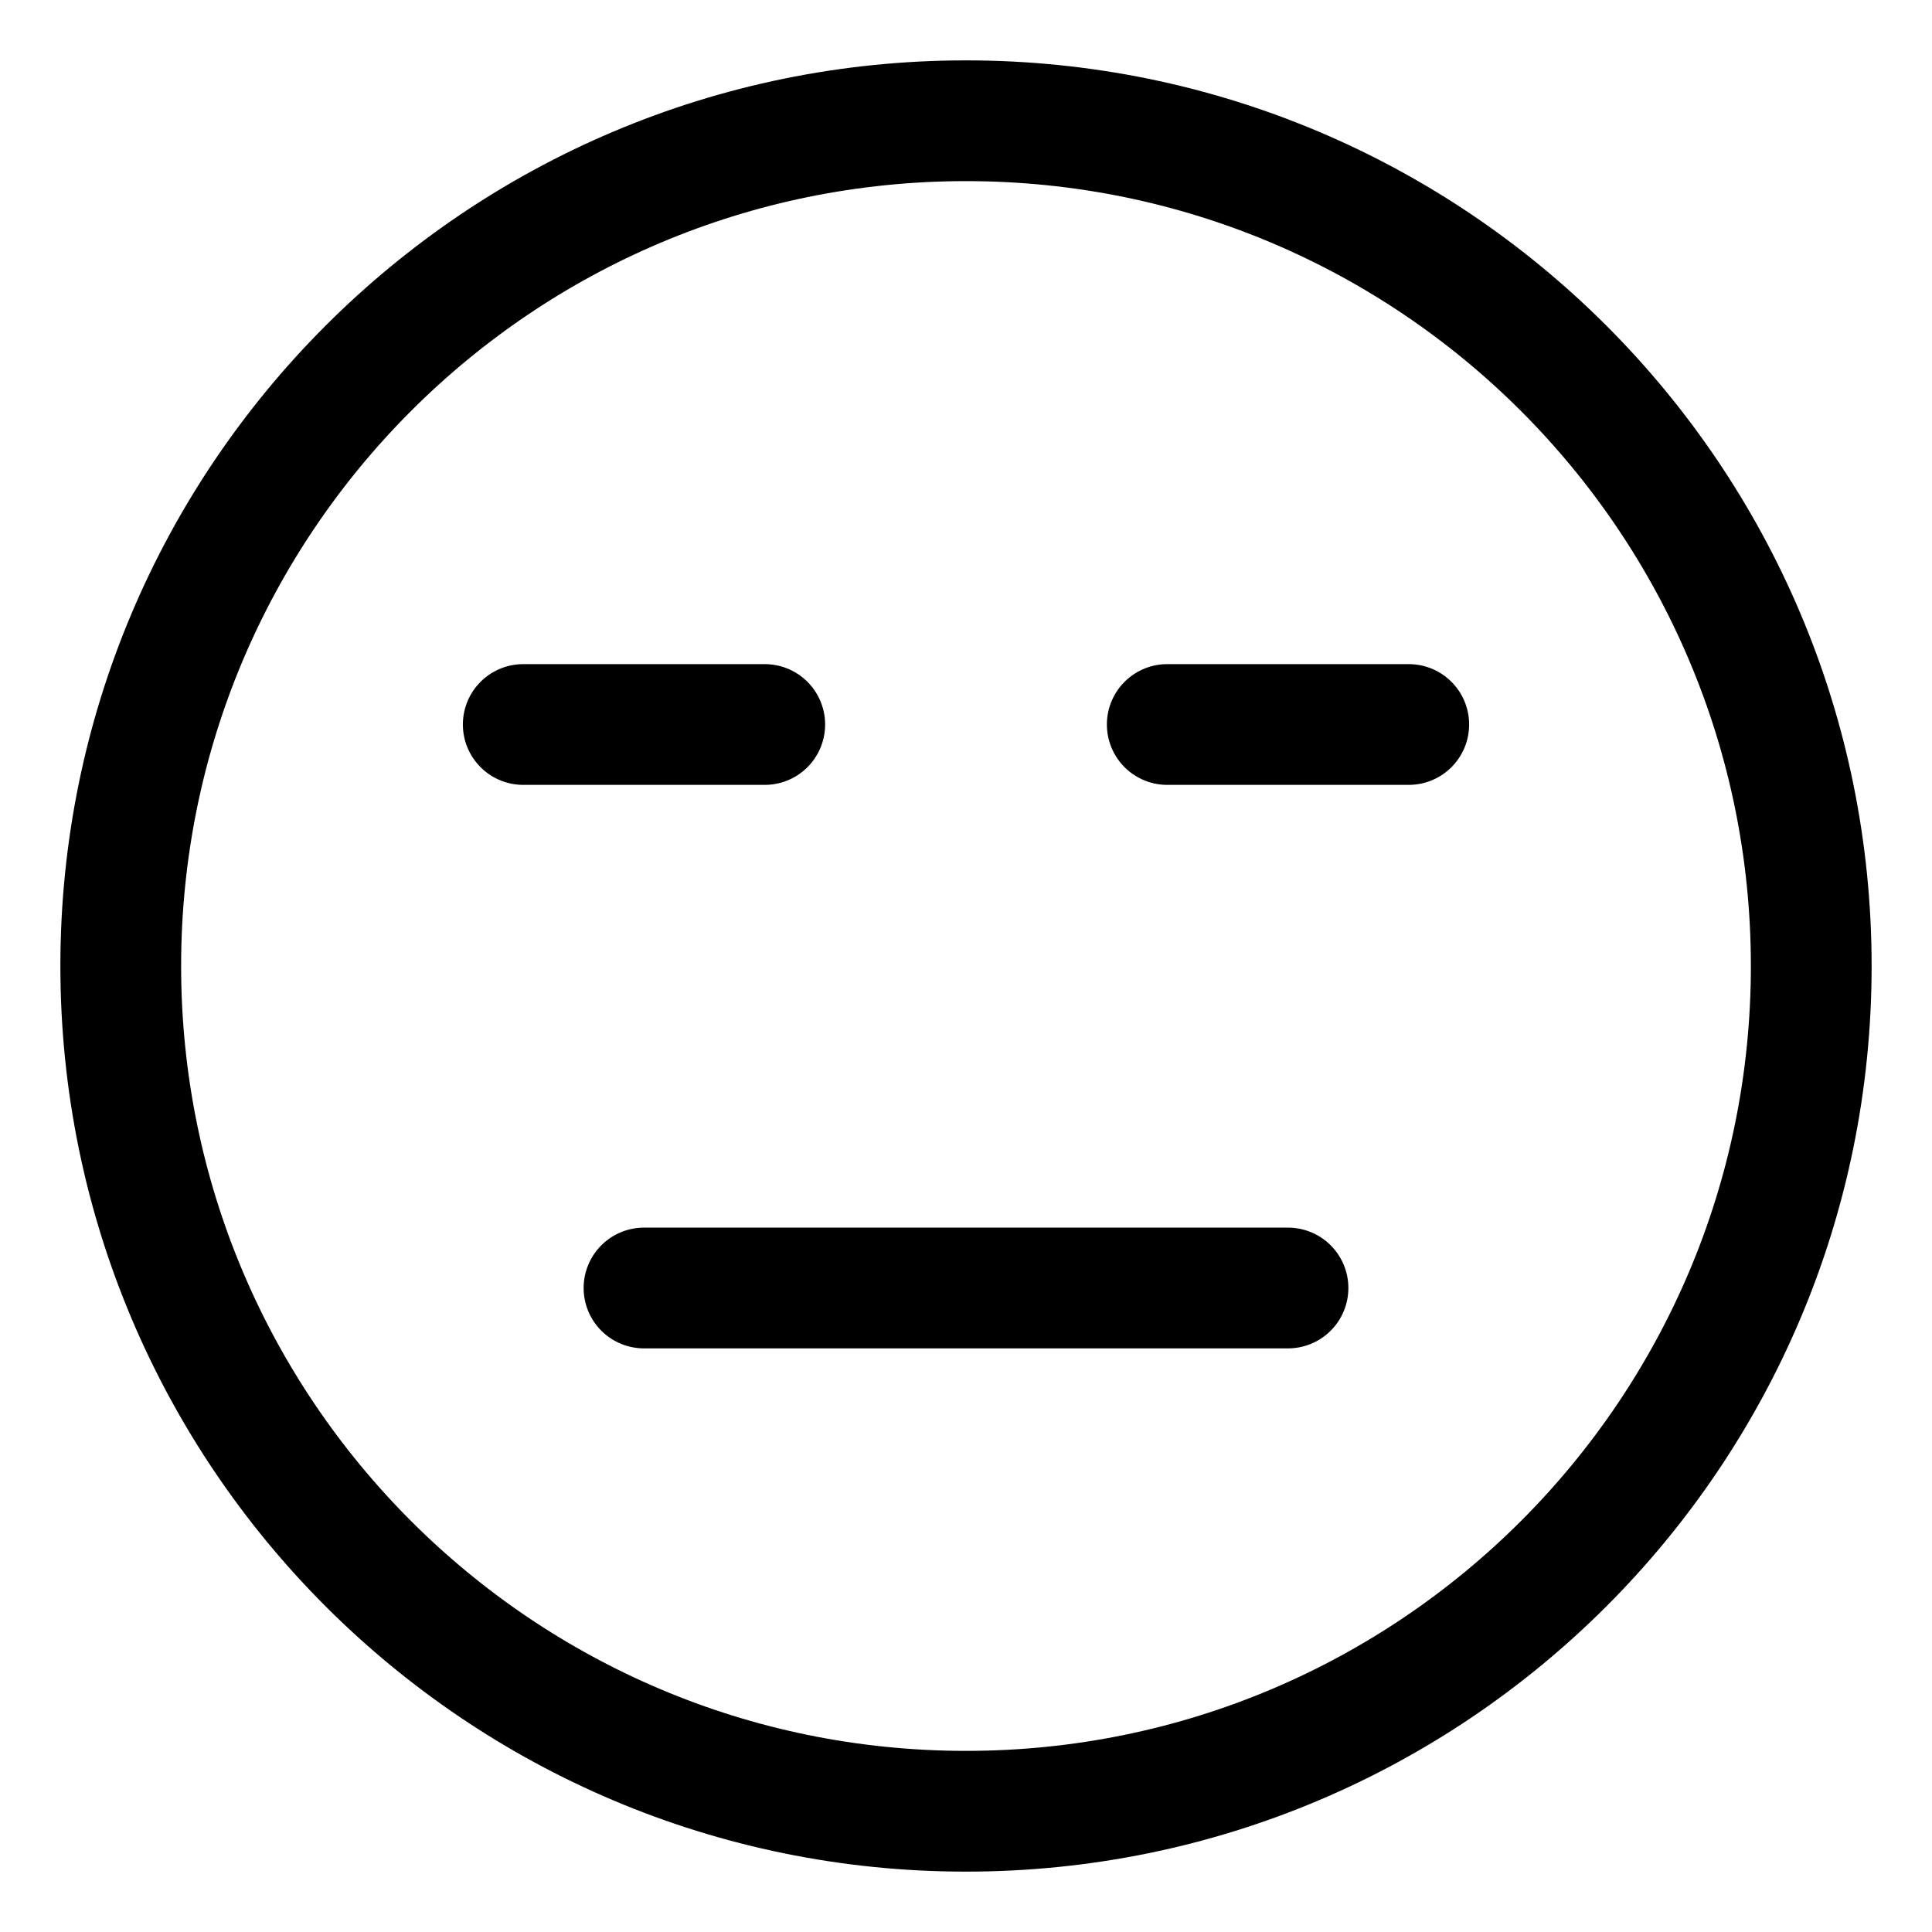 <svg xmlns="http://www.w3.org/2000/svg" fill="none" viewBox="0 0 48 48" id="Smiley-Indiferent--Streamline-Plump">
  <desc>
    Smiley Indiferent Streamline Icon: https://streamlinehq.com
  </desc>
  <g id="smiley-indiferent">
    <path id="Ellipse 18" stroke="#000000" stroke-linejoin="round" d="M45 24c0 11.598 -9.402 21 -21 21S3 35.598 3 24 12.402 3 24 3s21 9.402 21 21Z" stroke-width="3"></path>
    <path id="Vector 1494" stroke="#000000" stroke-linecap="round" stroke-linejoin="round" d="M16 32h16" stroke-width="3"></path>
    <path id="Vector 1487" stroke="#000000" stroke-linecap="round" stroke-linejoin="round" d="M13 18h6" stroke-width="3"></path>
    <path id="Vector 1488" stroke="#000000" stroke-linecap="round" stroke-linejoin="round" d="m29 18 6 0" stroke-width="3"></path>
  </g>
</svg>